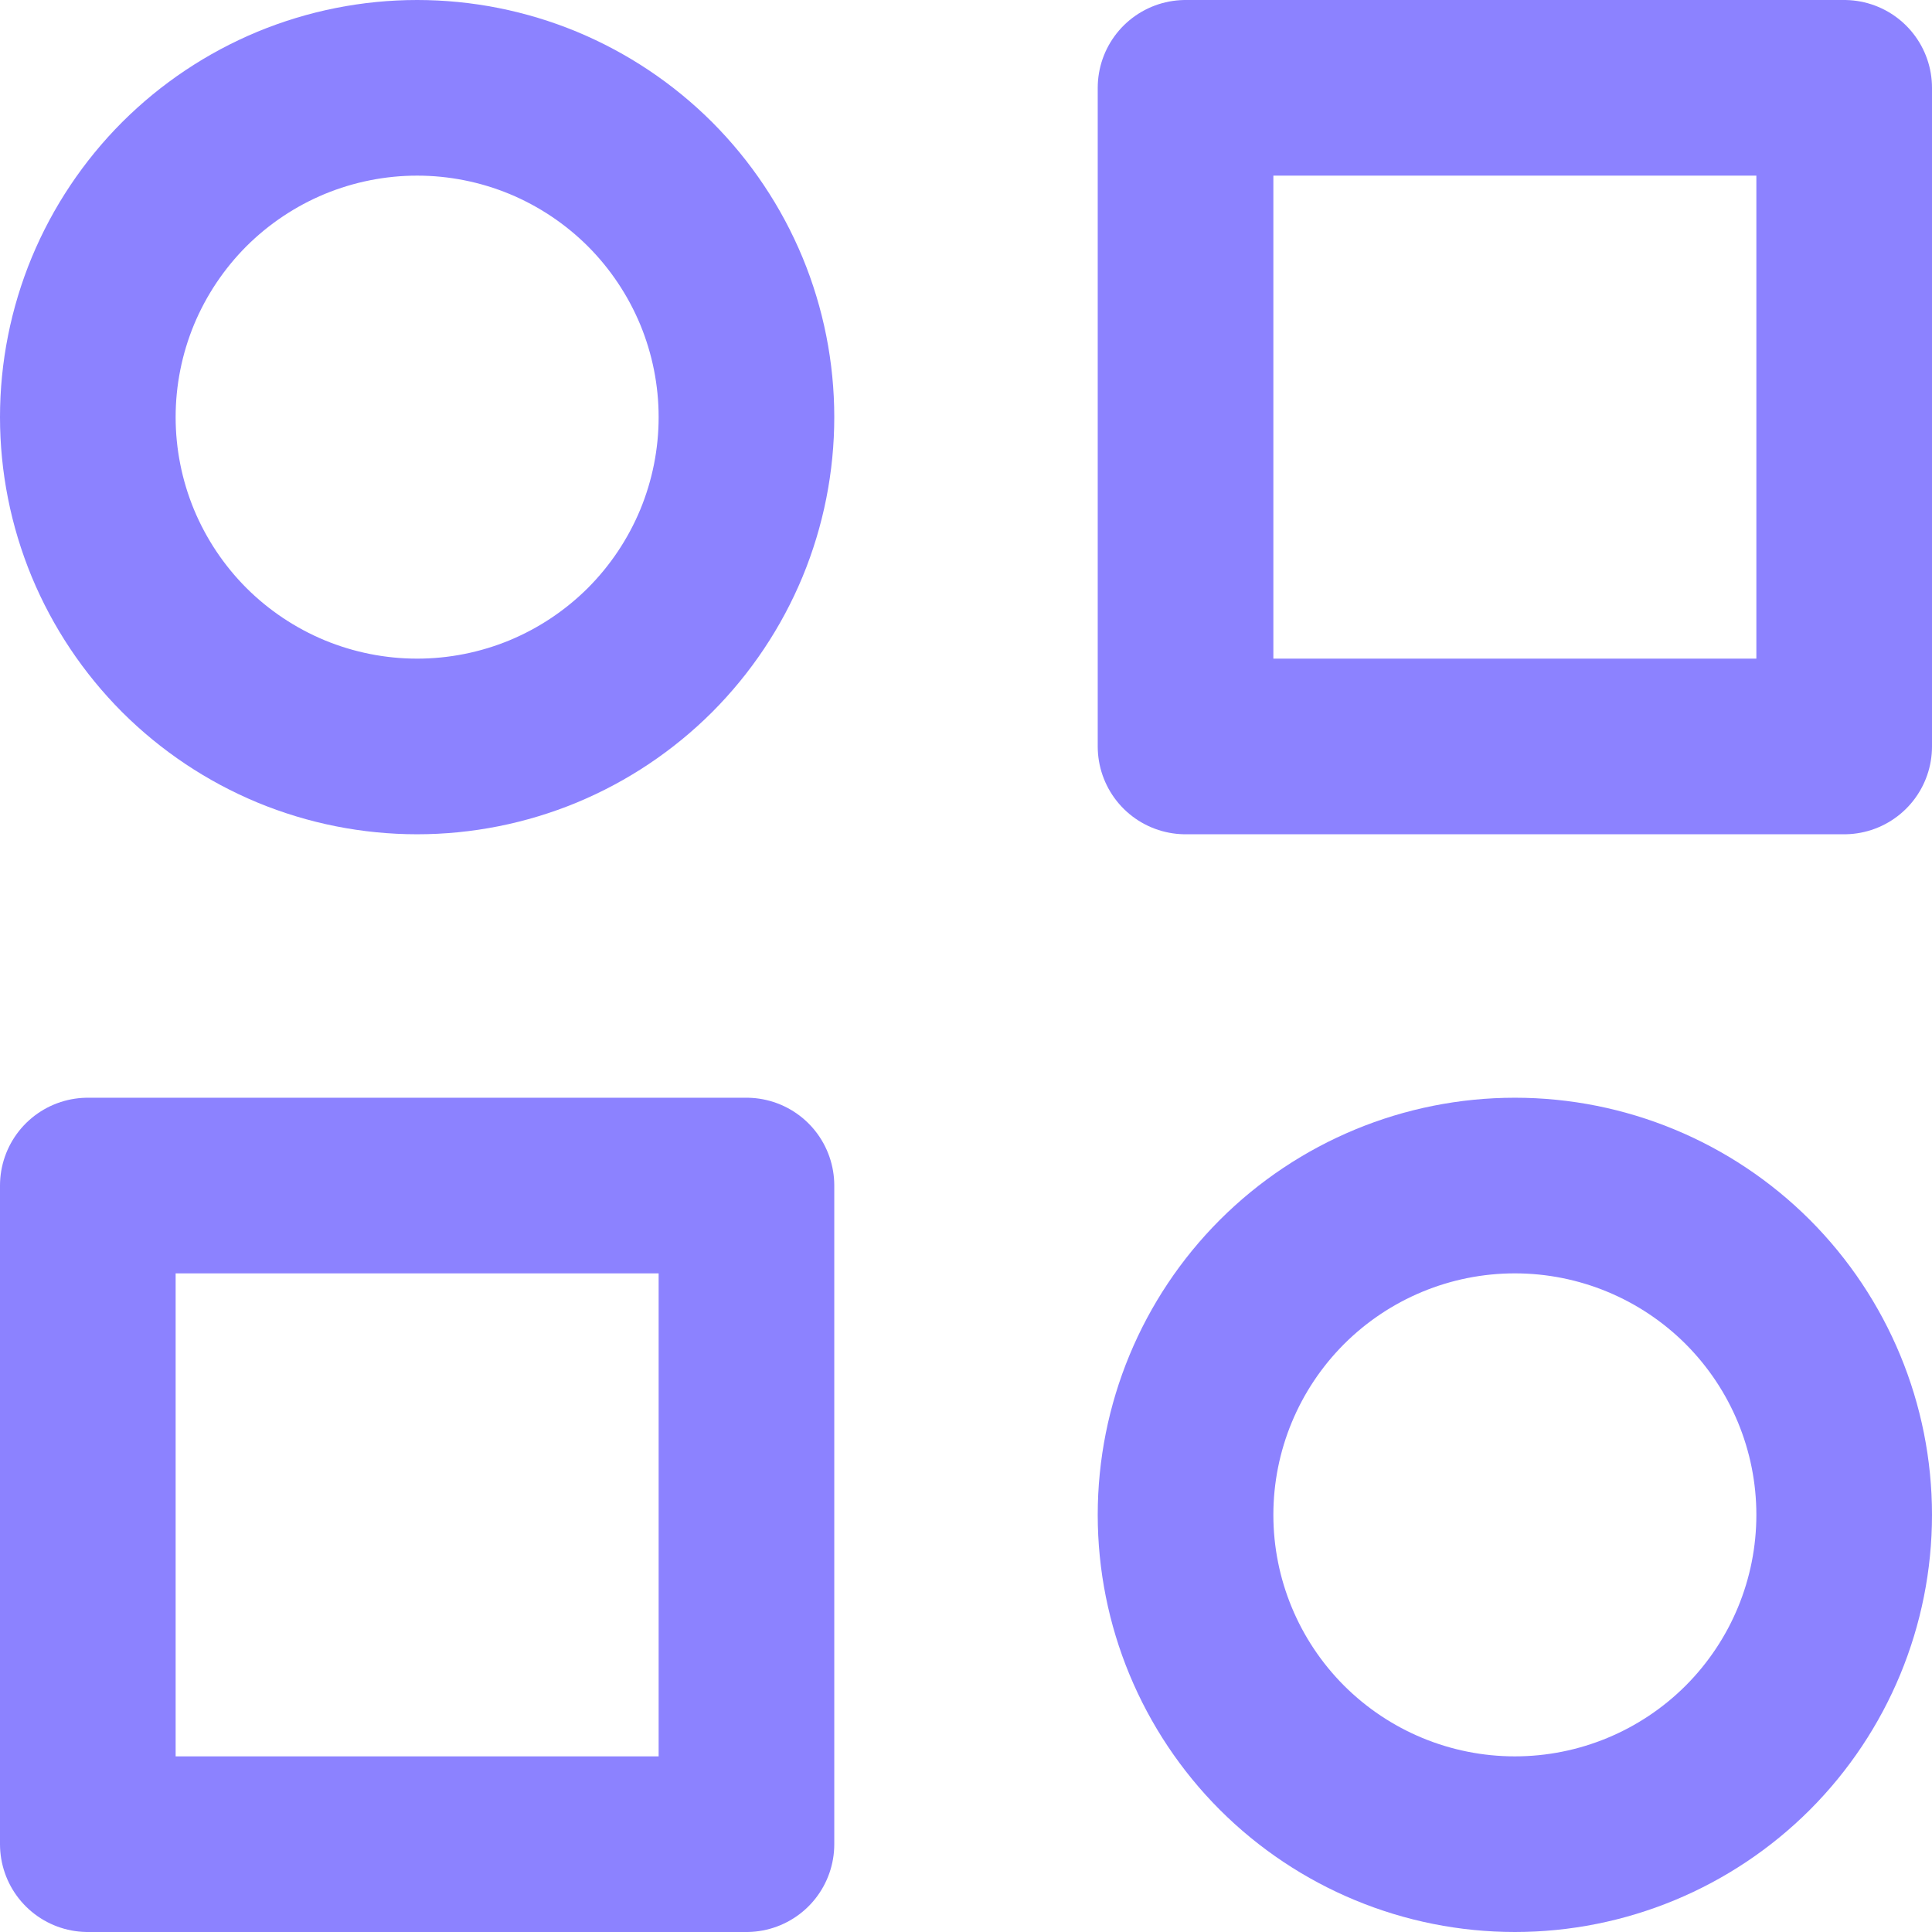 <svg width="22" height="22" viewBox="0 0 22 22" fill="none" xmlns="http://www.w3.org/2000/svg">
<path d="M13.5 1H21V8.5H13.5V1Z" stroke="#8C82FF" stroke-width="2" stroke-linecap="round" stroke-linejoin="round"/>
<path d="M1 13.5H8.5V21H1V13.5Z" stroke="#8C82FF" stroke-width="2" stroke-linecap="round" stroke-linejoin="round"/>
<path d="M13.5 17.25C13.5 18.245 13.895 19.198 14.598 19.902C15.302 20.605 16.255 21 17.25 21C18.245 21 19.198 20.605 19.902 19.902C20.605 19.198 21 18.245 21 17.25C21 16.255 20.605 15.302 19.902 14.598C19.198 13.895 18.245 13.5 17.25 13.5C16.255 13.5 15.302 13.895 14.598 14.598C13.895 15.302 13.5 16.255 13.5 17.25Z" stroke="#8C82FF" stroke-width="2" stroke-linecap="round" stroke-linejoin="round"/>
<path d="M1 4.75C1 5.242 1.097 5.73 1.285 6.185C1.474 6.64 1.75 7.053 2.098 7.402C2.447 7.75 2.86 8.026 3.315 8.215C3.77 8.403 4.258 8.5 4.75 8.5C5.242 8.5 5.73 8.403 6.185 8.215C6.64 8.026 7.053 7.75 7.402 7.402C7.75 7.053 8.026 6.64 8.215 6.185C8.403 5.73 8.5 5.242 8.5 4.75C8.5 4.258 8.403 3.77 8.215 3.315C8.026 2.86 7.75 2.447 7.402 2.098C7.053 1.75 6.64 1.474 6.185 1.285C5.73 1.097 5.242 1 4.75 1C4.258 1 3.77 1.097 3.315 1.285C2.86 1.474 2.447 1.75 2.098 2.098C1.75 2.447 1.474 2.86 1.285 3.315C1.097 3.77 1 4.258 1 4.75Z" stroke="#8C82FF" stroke-width="2" stroke-linecap="round" stroke-linejoin="round"/>
</svg>
